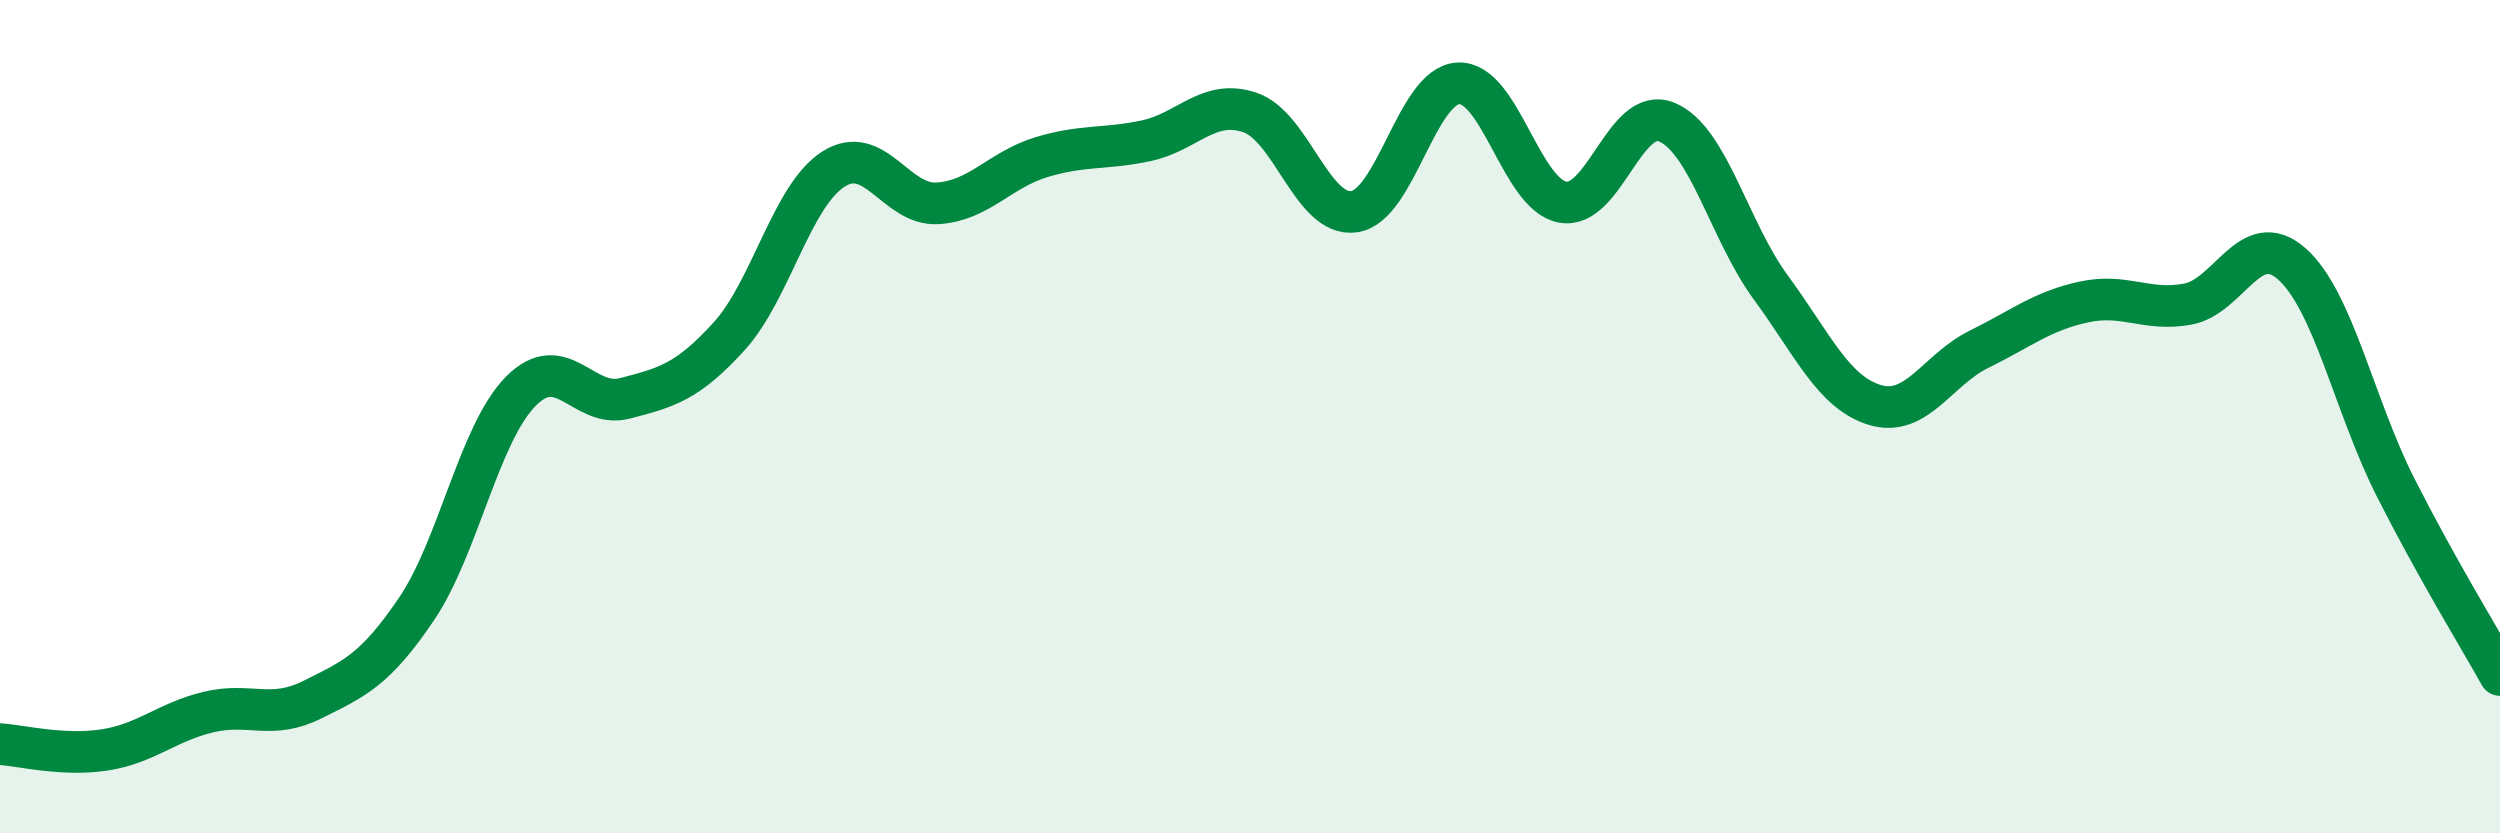 
    <svg width="60" height="20" viewBox="0 0 60 20" xmlns="http://www.w3.org/2000/svg">
      <path
        d="M 0,17.86 C 0.5,17.89 1.5,18.15 2.5,18 C 3.5,17.85 4,17.33 5,17.09 C 6,16.85 6.5,17.29 7.5,16.79 C 8.5,16.29 9,16.09 10,14.61 C 11,13.13 11.5,10.4 12.5,9.39 C 13.5,8.38 14,9.82 15,9.56 C 16,9.3 16.5,9.17 17.5,8.07 C 18.5,6.97 19,4.7 20,4.06 C 21,3.42 21.5,4.94 22.5,4.88 C 23.5,4.82 24,4.07 25,3.77 C 26,3.47 26.5,3.59 27.5,3.38 C 28.5,3.17 29,2.36 30,2.7 C 31,3.04 31.5,5.22 32.5,5.08 C 33.5,4.94 34,2.05 35,2 C 36,1.95 36.5,4.66 37.5,4.85 C 38.5,5.04 39,2.52 40,2.93 C 41,3.34 41.5,5.54 42.5,6.9 C 43.5,8.26 44,9.42 45,9.72 C 46,10.02 46.5,8.87 47.5,8.38 C 48.5,7.89 49,7.47 50,7.25 C 51,7.03 51.5,7.48 52.5,7.3 C 53.5,7.12 54,5.45 55,6.33 C 56,7.21 56.5,9.74 57.5,11.71 C 58.5,13.68 59.5,15.3 60,16.2L60 20L0 20Z"
        fill="#008740"
        opacity="0.1"
        stroke-linecap="round"
        stroke-linejoin="round"
      />
      <path
        d="M 0,17.86 C 0.5,17.89 1.5,18.15 2.5,18 C 3.5,17.85 4,17.33 5,17.09 C 6,16.85 6.5,17.29 7.5,16.79 C 8.5,16.29 9,16.09 10,14.61 C 11,13.13 11.5,10.4 12.5,9.39 C 13.5,8.38 14,9.82 15,9.56 C 16,9.3 16.5,9.17 17.5,8.07 C 18.5,6.97 19,4.7 20,4.06 C 21,3.42 21.5,4.94 22.5,4.88 C 23.5,4.82 24,4.07 25,3.77 C 26,3.47 26.5,3.59 27.5,3.38 C 28.5,3.17 29,2.36 30,2.7 C 31,3.04 31.5,5.22 32.5,5.08 C 33.5,4.94 34,2.05 35,2 C 36,1.95 36.5,4.66 37.5,4.85 C 38.5,5.04 39,2.52 40,2.93 C 41,3.34 41.5,5.54 42.5,6.9 C 43.5,8.26 44,9.42 45,9.72 C 46,10.02 46.5,8.87 47.5,8.38 C 48.5,7.89 49,7.47 50,7.25 C 51,7.03 51.5,7.48 52.5,7.3 C 53.5,7.12 54,5.45 55,6.33 C 56,7.21 56.5,9.74 57.5,11.71 C 58.5,13.68 59.5,15.3 60,16.2"
        stroke="#008740"
        stroke-width="1"
        fill="none"
        stroke-linecap="round"
        stroke-linejoin="round"
      />
    </svg>
  